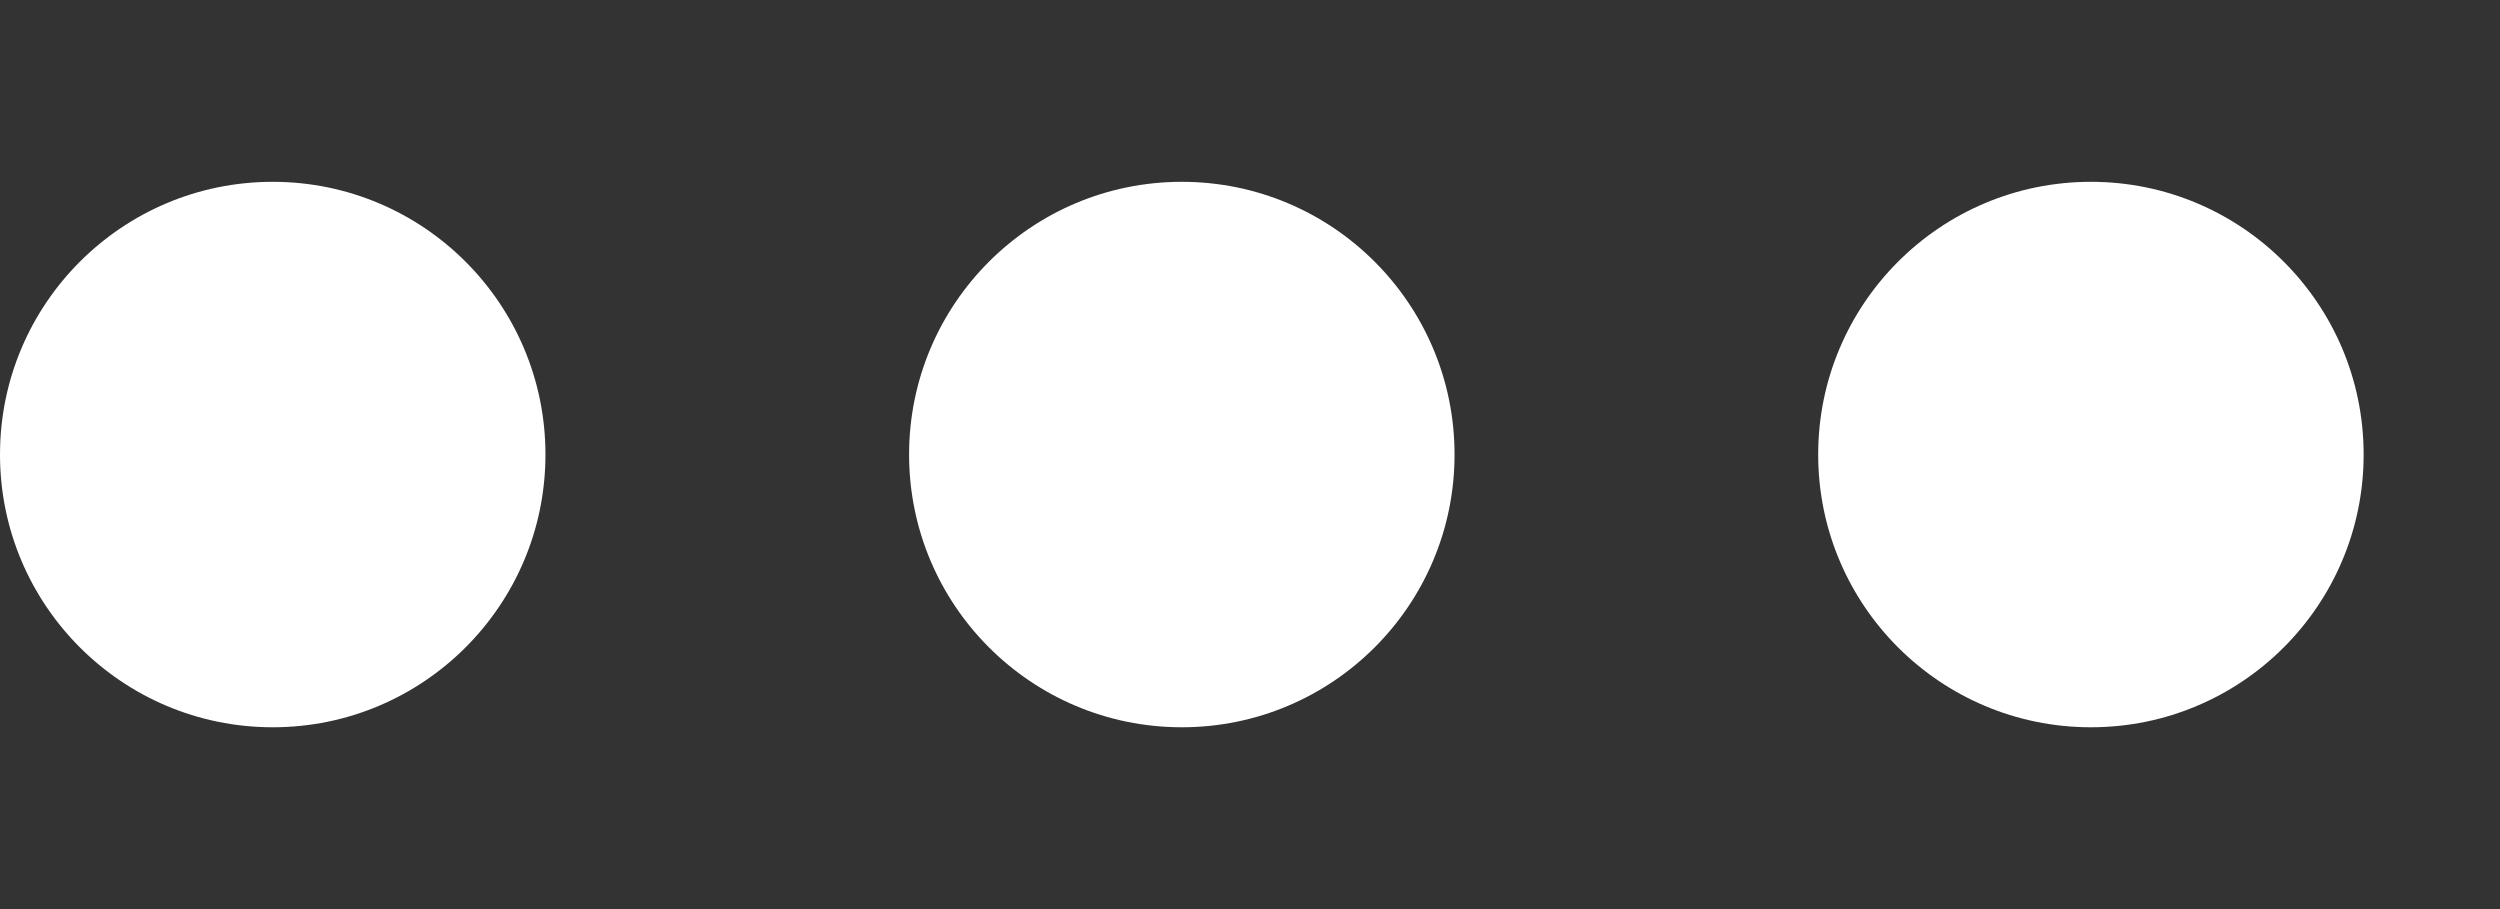 <svg width="55" height="20" xmlns="http://www.w3.org/2000/svg" viewBox="0 0 55 20"><rect x="0" y="0" width="55" height="20" fill="#333333" stroke="none"/><circle fill="#fff" cx="6" cy="10" r="6"><animate attributeName="opacity" dur="1s" values="0;1;0" repeatCount="indefinite" begin=".1"/></circle><circle fill="#fff" cx="26" cy="10" r="6"><animate attributeName="opacity" dur="1s" values="0;1;0" repeatCount="indefinite" begin=".2"/></circle><circle fill="#fff" cx="46" cy="10" r="6"><animate attributeName="opacity" dur="1s" values="0;1;0" repeatCount="indefinite" begin=".3"/></circle></svg>